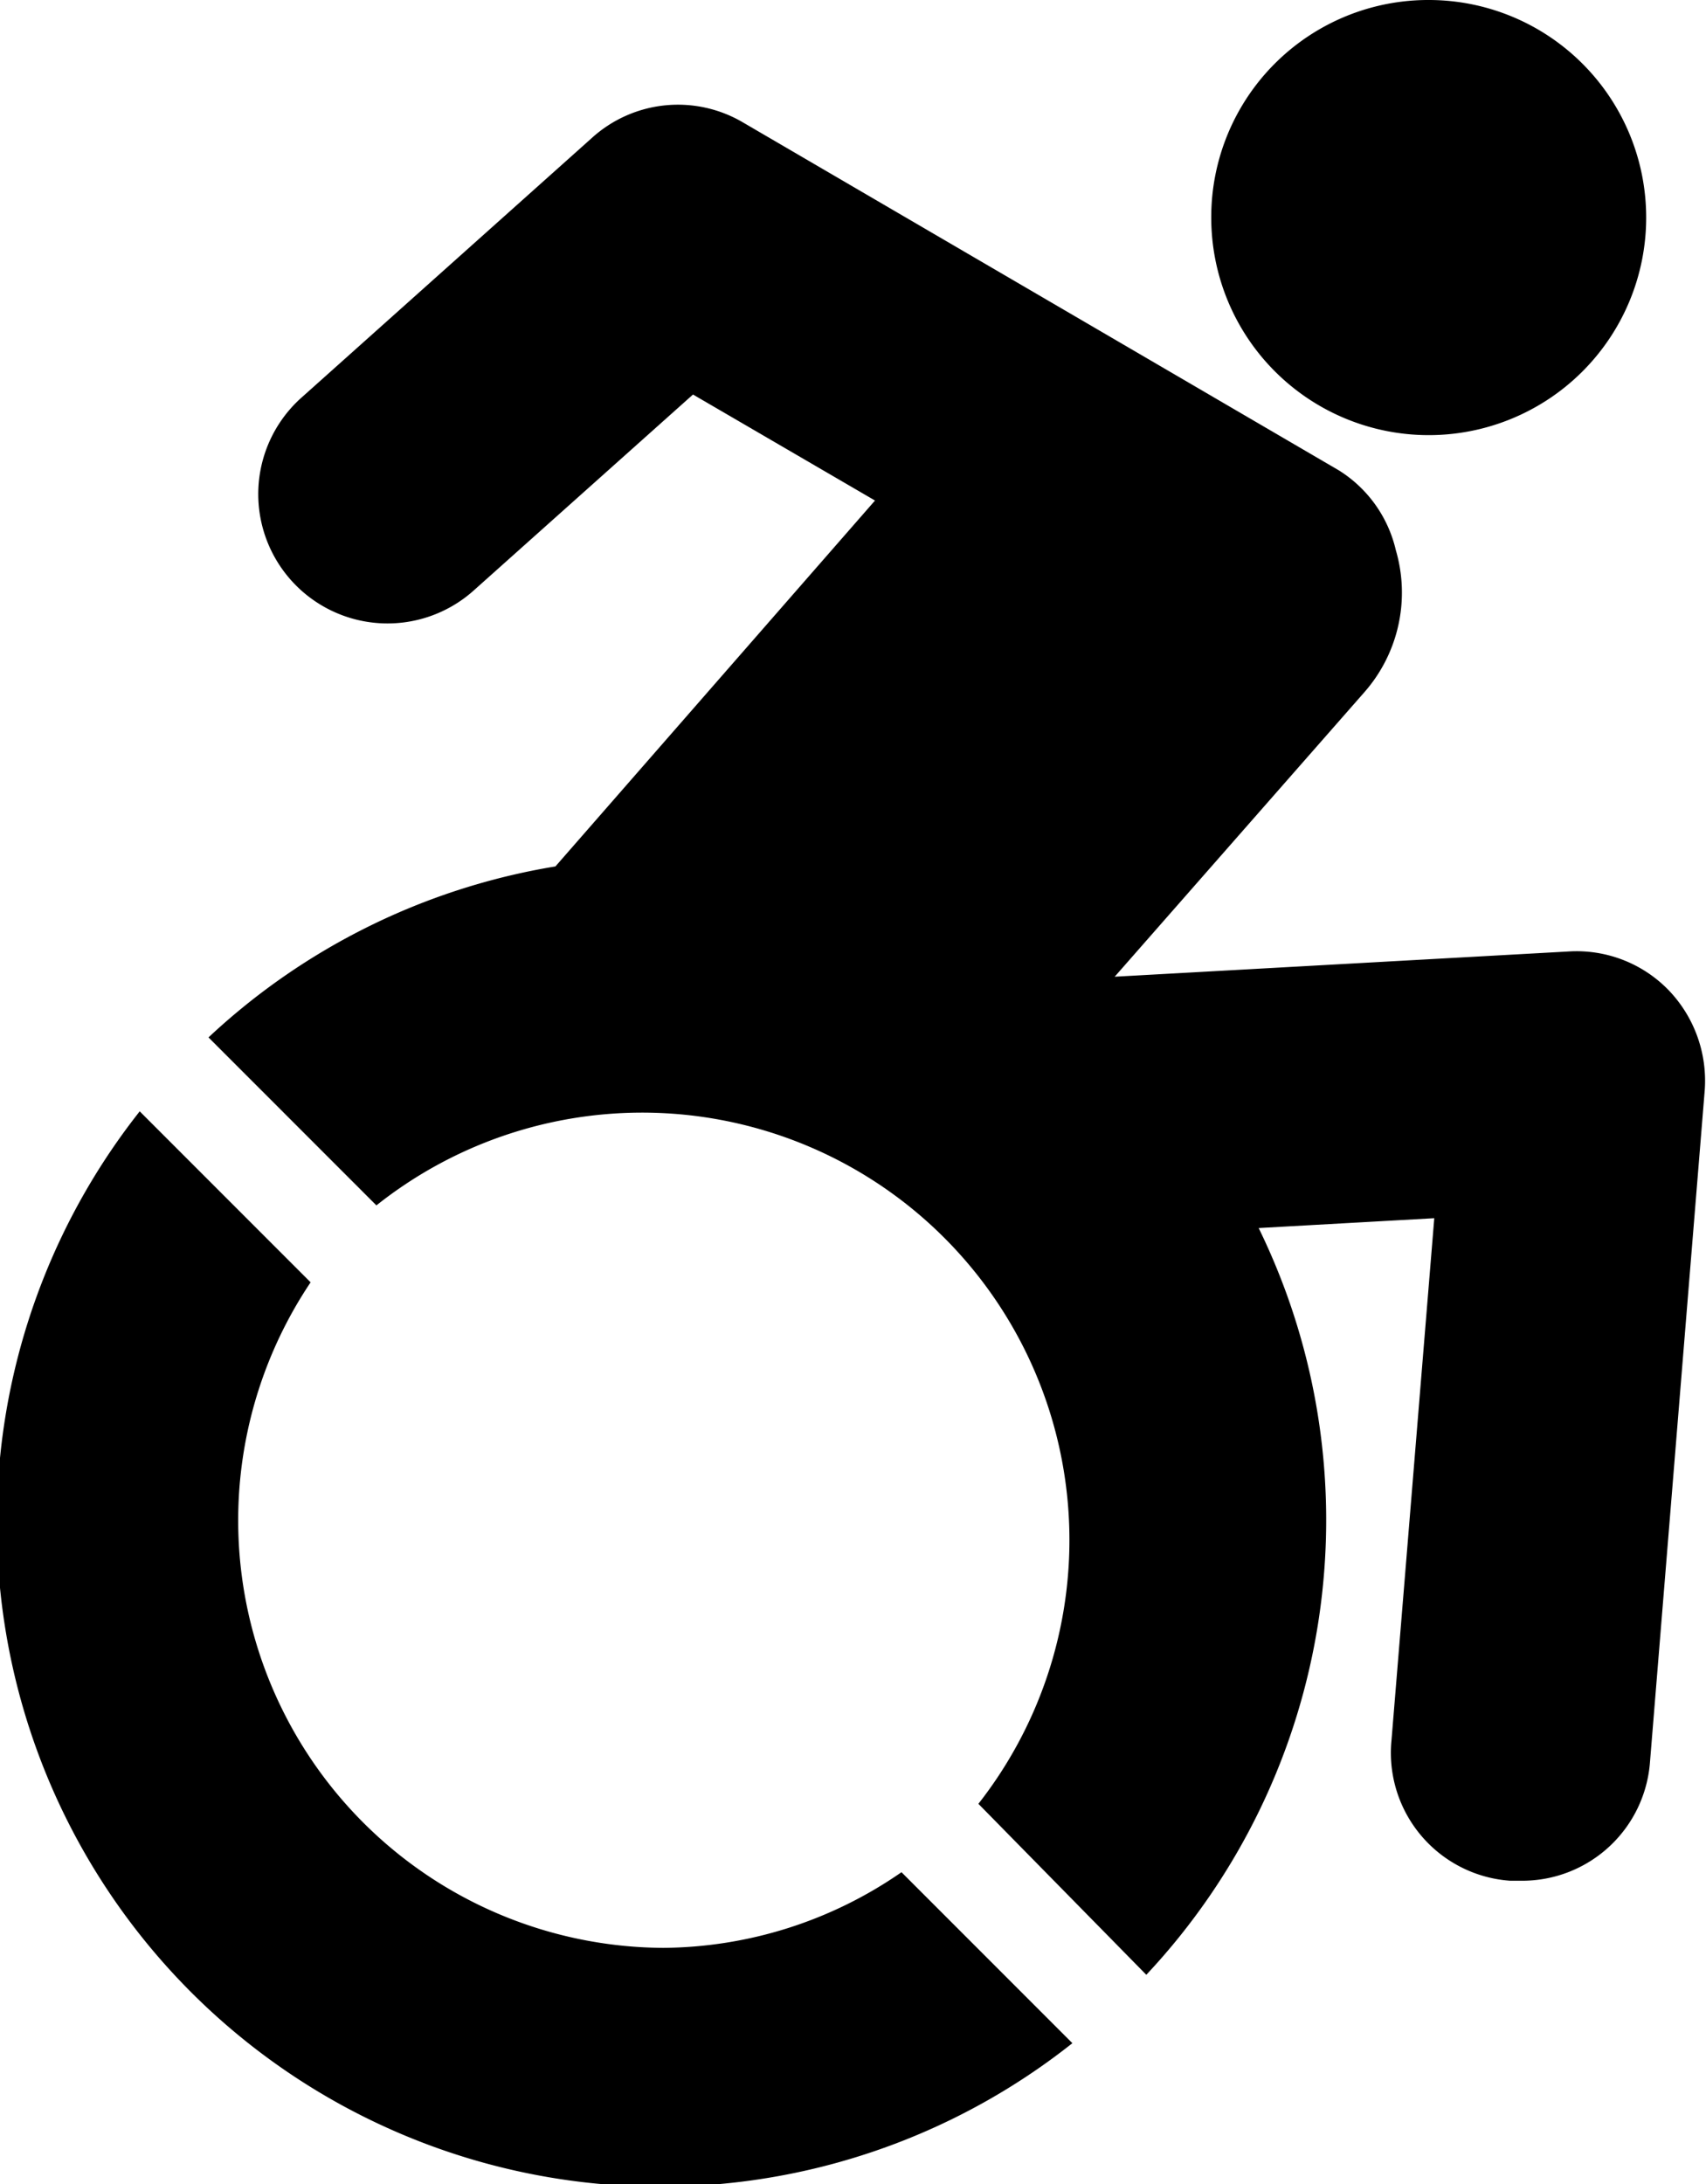 <svg id="Layer_1" data-name="Layer 1" xmlns="http://www.w3.org/2000/svg" viewBox="0 0 39.93 51.1"><title>MoA-ADA-Icon</title><path d="M39.06,23.17a3,3,0,0,0-2.35-.91l-10.62.59,5.83-6.64a3.53,3.53,0,0,0,.75-3.34A3,3,0,0,0,31.33,11L17.4,2.87a3,3,0,0,0-3.55.36L7.07,9.29a3,3,0,0,0,4,4.54l5.15-4.6,4.26,2.48L13,20.27a15.58,15.58,0,0,0-8.12,4l3.93,3.93a10,10,0,0,1,14.09,14l3.93,4a15.55,15.55,0,0,0,2.63-17.47l4.11-.23-1,12.2A3,3,0,0,0,35.35,44h.27a3,3,0,0,0,3-2.79l1.28-15.7A3.06,3.06,0,0,0,39.06,23.17Z"/><path d="M28.35,5.08A5.09,5.09,0,1,0,33.46,0a5.08,5.08,0,0,0-5.11,5.08Z"/><path d="M15.53,45.57A10,10,0,0,1,7.27,30l-4-4A15.53,15.53,0,0,0,25.1,47.8l-4-4A9.9,9.9,0,0,1,15.53,45.57Z"/></svg>